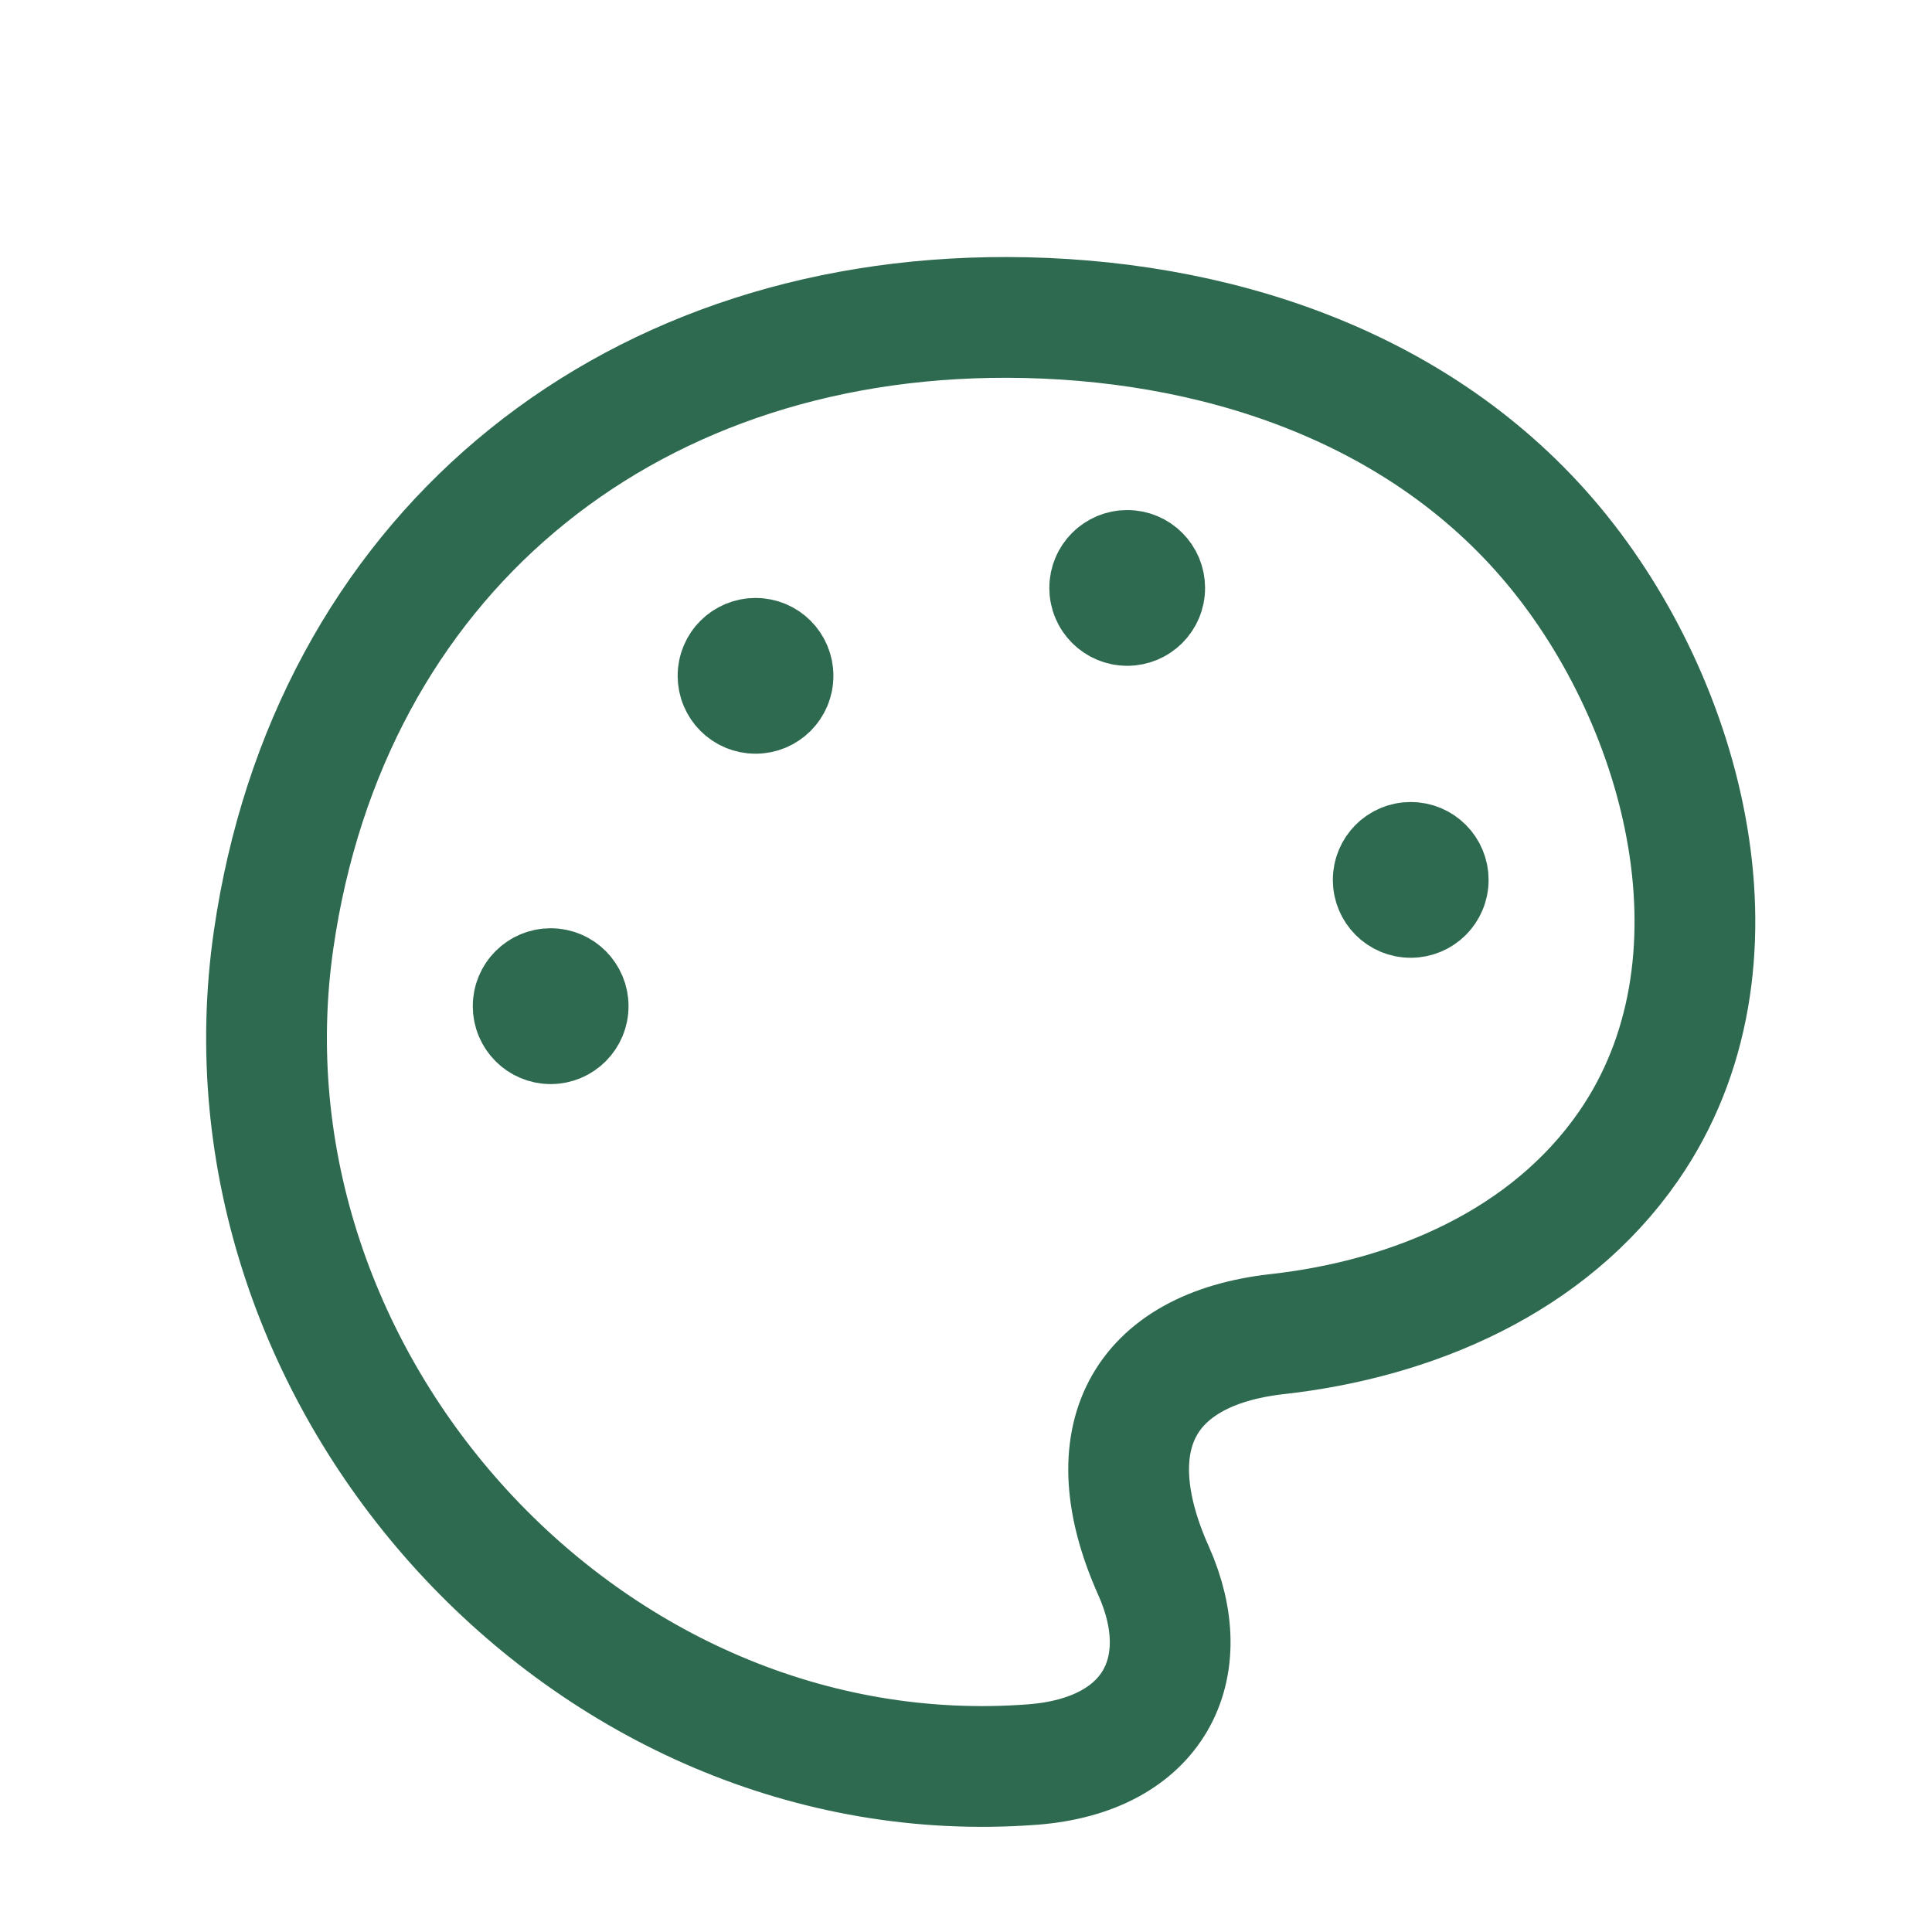 <?xml version="1.0" encoding="UTF-8"?><svg width="16" height="16" viewBox="0 0 24 24" fill="none" xmlns="http://www.w3.org/2000/svg"><path fill-rule="evenodd" clip-rule="evenodd" d="M12.512 3.943C15.051 3.949 17.63 4.775 19.297 6.775C20.942 8.748 21.792 11.984 20.229 14.239C19.235 15.673 17.553 16.385 15.864 16.573C14.195 16.761 13.594 17.869 14.33 19.513C14.871 20.723 14.341 21.805 12.824 21.92C7.3 22.337 2.604 17.165 3.399 11.672C4.082 6.952 7.707 3.932 12.512 3.943Z" stroke="#2D6A4F" stroke-width="1.5" stroke-linecap="round" stroke-linejoin="round"/><path d="M9.387 8.384V8.437M9.603 8.395C9.603 8.516 9.506 8.613 9.386 8.613C9.265 8.613 9.168 8.516 9.168 8.395C9.168 8.275 9.265 8.178 9.386 8.178C9.506 8.178 9.603 8.275 9.603 8.395Z" stroke="#2D6A4F" stroke-width="1.5" stroke-linecap="round" stroke-linejoin="round"/><path d="M14.004 7.292V7.346M14.22 7.304C14.22 7.424 14.123 7.521 14.003 7.521C13.883 7.521 13.785 7.424 13.785 7.304C13.785 7.183 13.883 7.086 14.003 7.086C14.123 7.086 14.22 7.183 14.22 7.304Z" stroke="#2D6A4F" stroke-width="1.5" stroke-linecap="round" stroke-linejoin="round"/><path d="M17.526 10.919V10.973M17.742 10.931C17.742 11.051 17.645 11.148 17.524 11.148C17.404 11.148 17.307 11.051 17.307 10.931C17.307 10.81 17.404 10.713 17.524 10.713C17.645 10.713 17.742 10.81 17.742 10.931Z" stroke="#2D6A4F" stroke-width="1.5" stroke-linecap="round" stroke-linejoin="round"/><path d="M6.842 12.487V12.541M7.058 12.499C7.058 12.619 6.961 12.717 6.841 12.717C6.72 12.717 6.623 12.619 6.623 12.499C6.623 12.379 6.72 12.281 6.841 12.281C6.961 12.281 7.058 12.379 7.058 12.499Z" stroke="#2D6A4F" stroke-width="1.5" stroke-linecap="round" stroke-linejoin="round"/></svg>